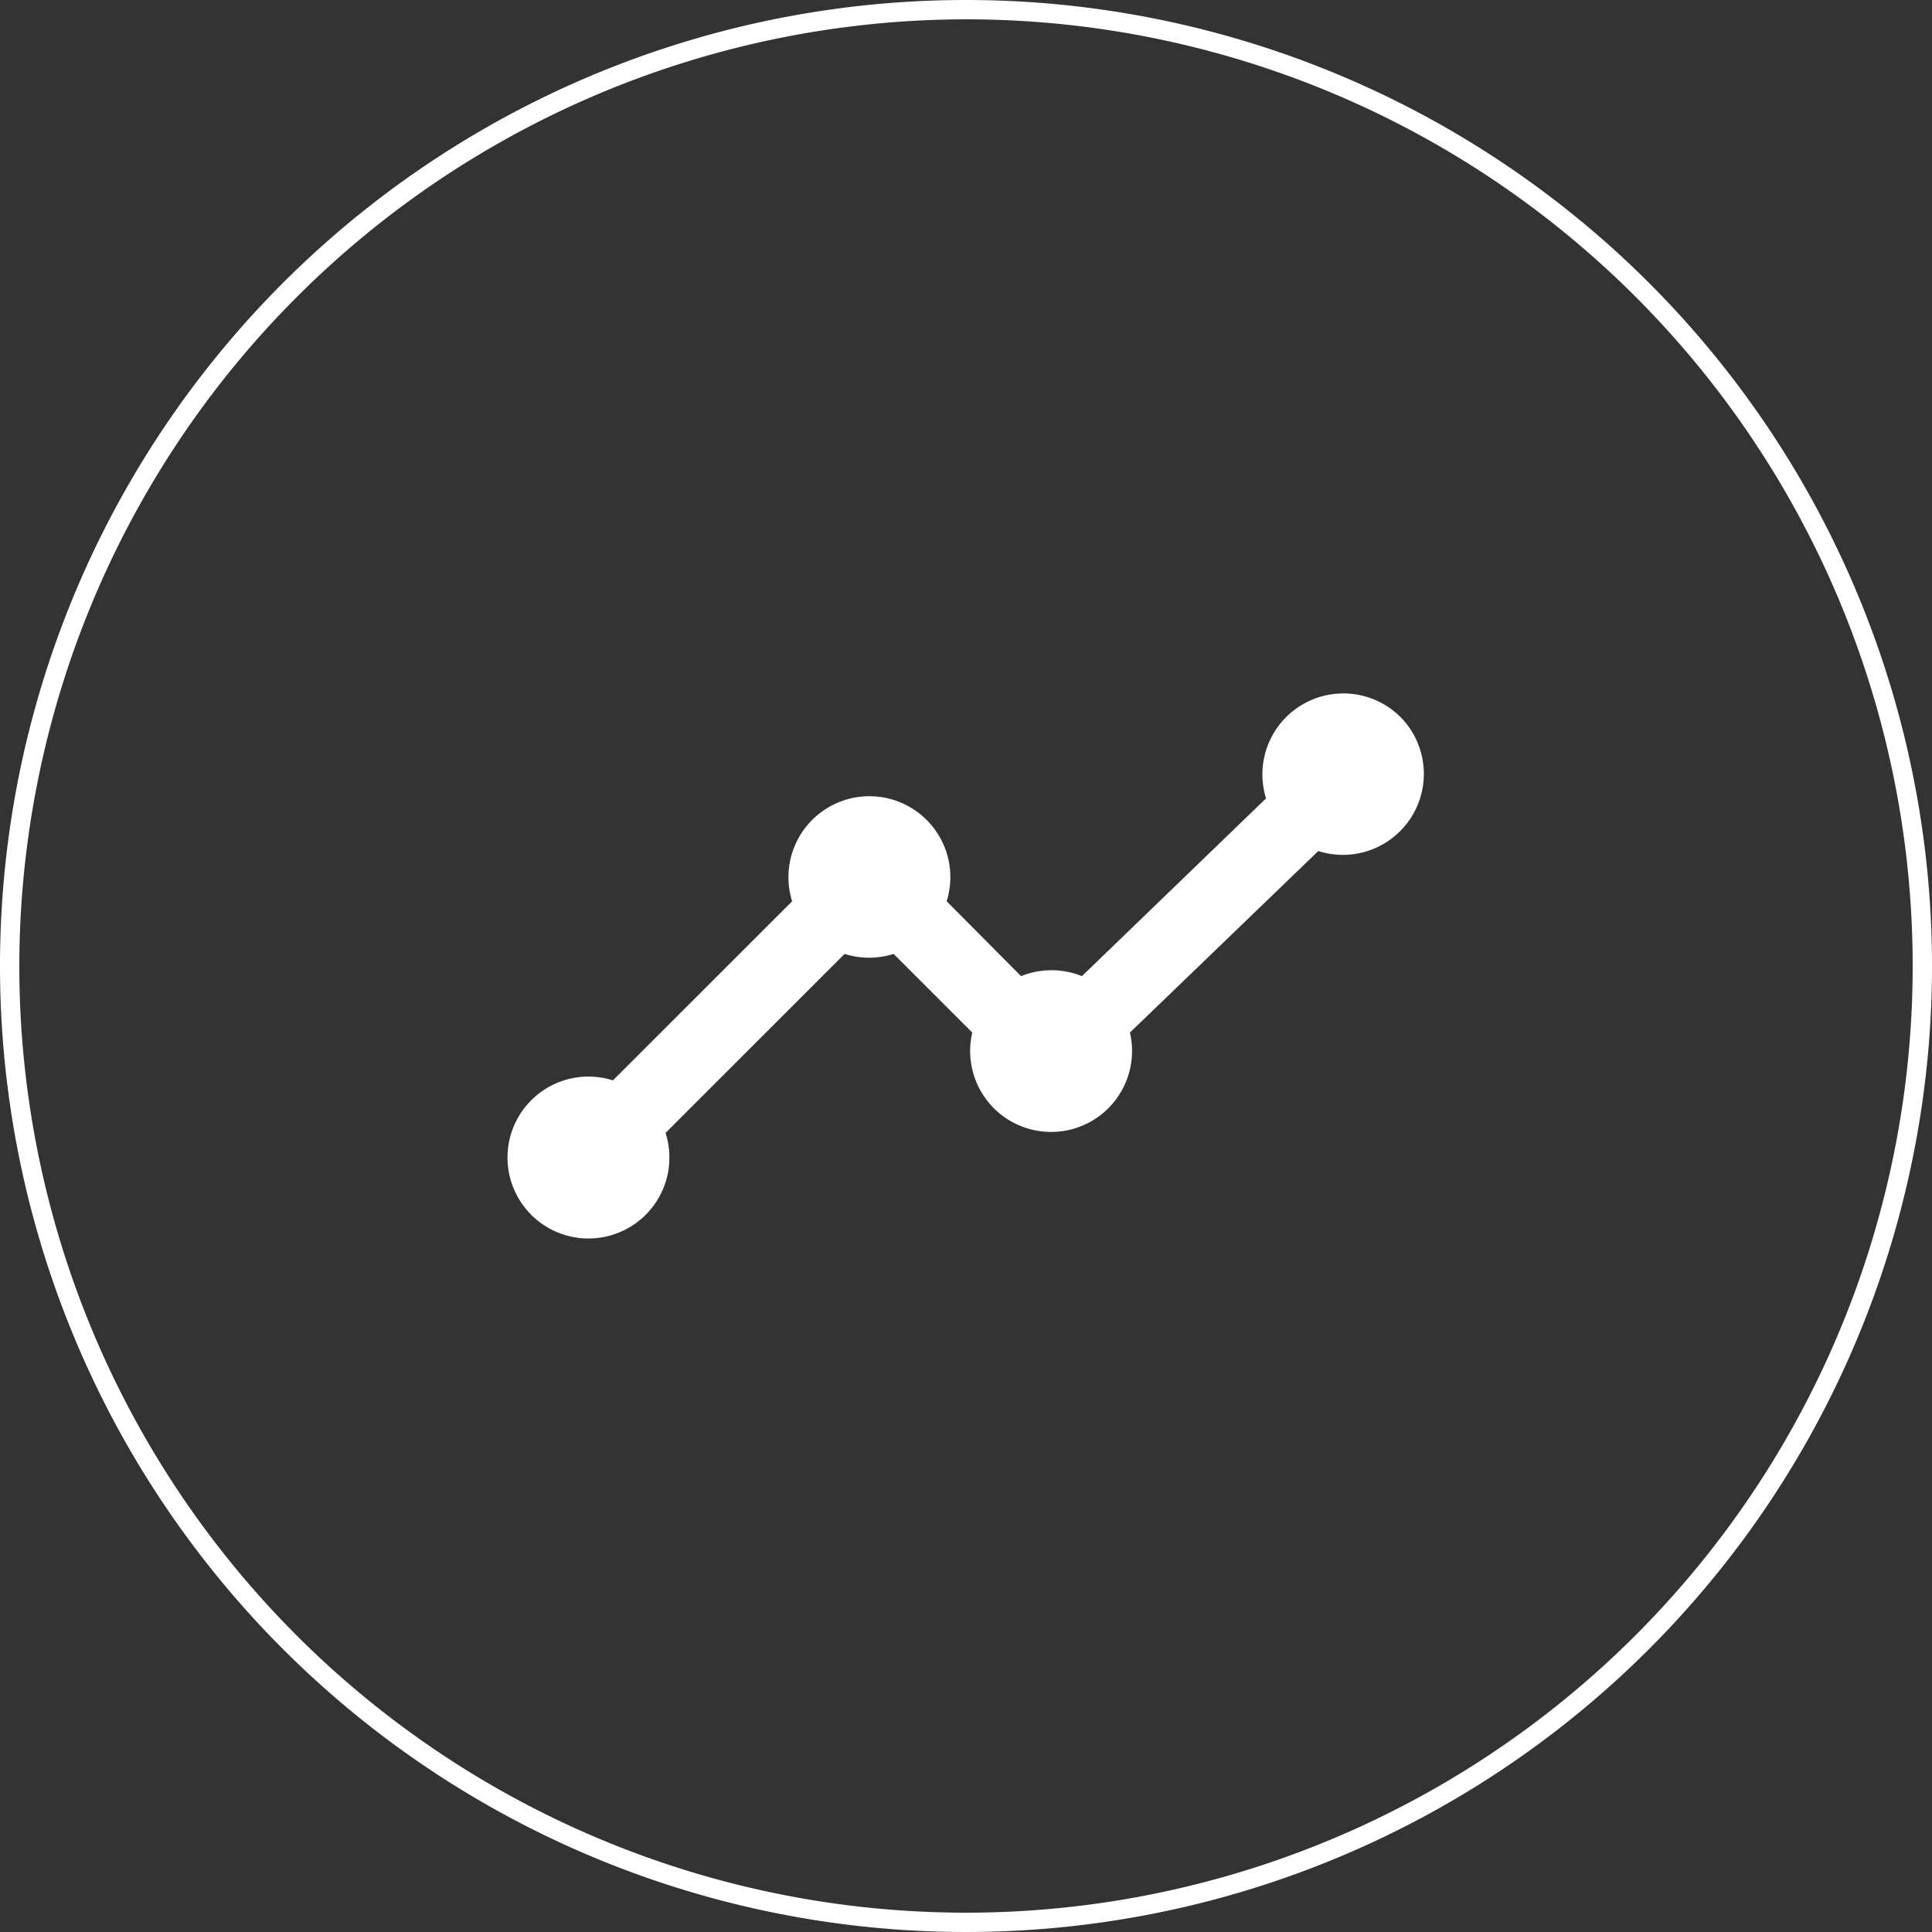 <svg id="Layer_1" data-name="Layer 1" xmlns="http://www.w3.org/2000/svg" viewBox="0 0 200 200"><rect x="0" y="0" width="200" height="200" fill="#333333" stroke="none"/><defs><style>.cls-1{fill:#fff;}</style></defs><title>WEB ICONS</title><path class="cls-1" d="M100,2A98,98,0,1,1,2,100,98.11,98.11,0,0,1,100,2m0-2A100,100,0,1,0,200,100,100,100,0,0,0,100,0Z"/><path class="cls-1" d="M145,74.25a8.38,8.38,0,0,0-13.94,8.4L112,101.05a8.42,8.42,0,0,0-6.3,0L98,93.3a8.38,8.38,0,1,0-16,0L63.45,111.84a8.38,8.38,0,1,0,5.45,5.44L87.43,98.75a8.47,8.47,0,0,0,5.08,0l8.14,8.14a8.38,8.38,0,1,0,16.32,0l19.5-18.79A8.38,8.38,0,0,0,145,74.25Z"/></svg>
